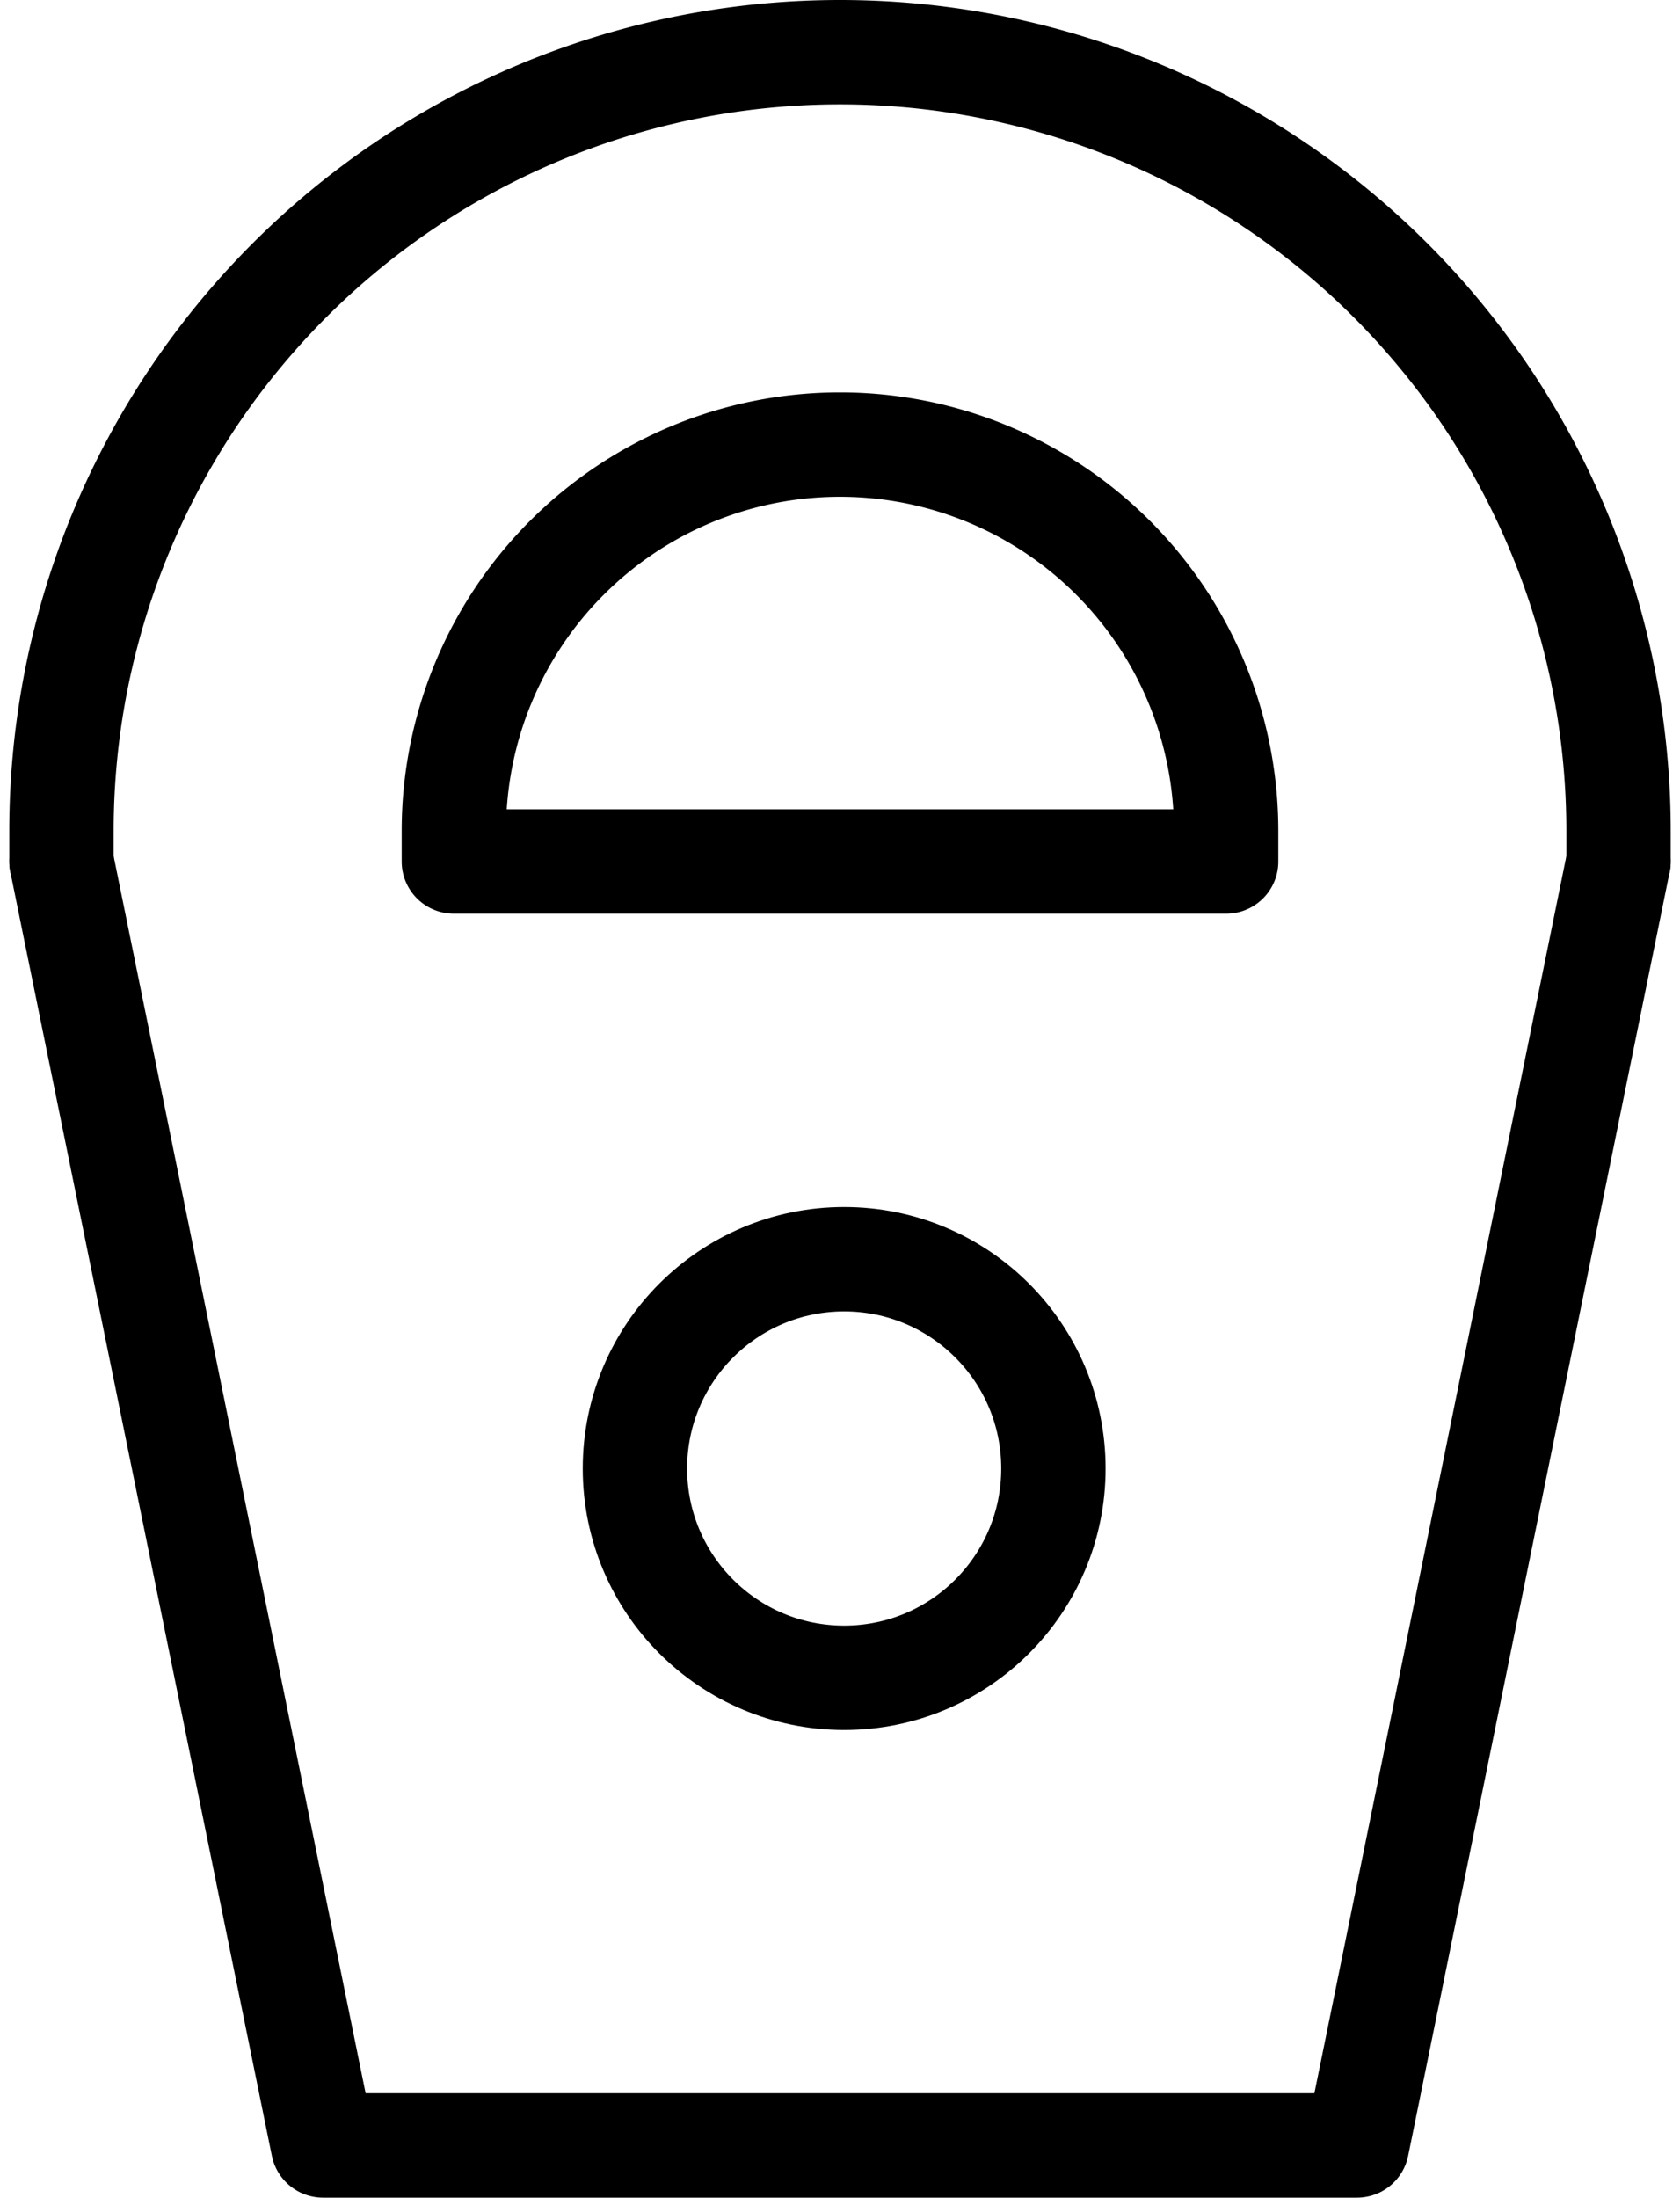 <svg xmlns="http://www.w3.org/2000/svg" width="16.098" height="21.054" viewBox="0 0 16.098 21.054">
  <g id="Raggruppa_637" data-name="Raggruppa 637" transform="translate(-4783.759 -3152.429)">
    <circle id="Ellisse_50" data-name="Ellisse 50" cx="2.005" cy="2.005" r="2.005" transform="translate(4789.843 3164.492)" fill="none" stroke="#000" stroke-linecap="round" stroke-linejoin="round" stroke-width="1"/>
    <path id="Tracciato_7375" data-name="Tracciato 7375" d="M4784.348,3160.682l2.506,12.3h9.908l2.506-12.3" fill="none" stroke="#000" stroke-linecap="round" stroke-linejoin="round" stroke-width="1"/>
    <path id="Tracciato_7376" data-name="Tracciato 7376" d="M4799.268,3160.682v-.293a7.46,7.46,0,0,0-7.46-7.46h0a7.46,7.46,0,0,0-7.46,7.46v.293" fill="none" stroke="#000" stroke-linecap="round" stroke-linejoin="round" stroke-width="1"/>
    <path id="Tracciato_7377" data-name="Tracciato 7377" d="M4795.508,3160.682v-.294a3.7,3.7,0,0,0-7.4,0v.294Z" fill="none" stroke="#000" stroke-linecap="round" stroke-linejoin="round" stroke-width="1"/>
  </g>
</svg>
